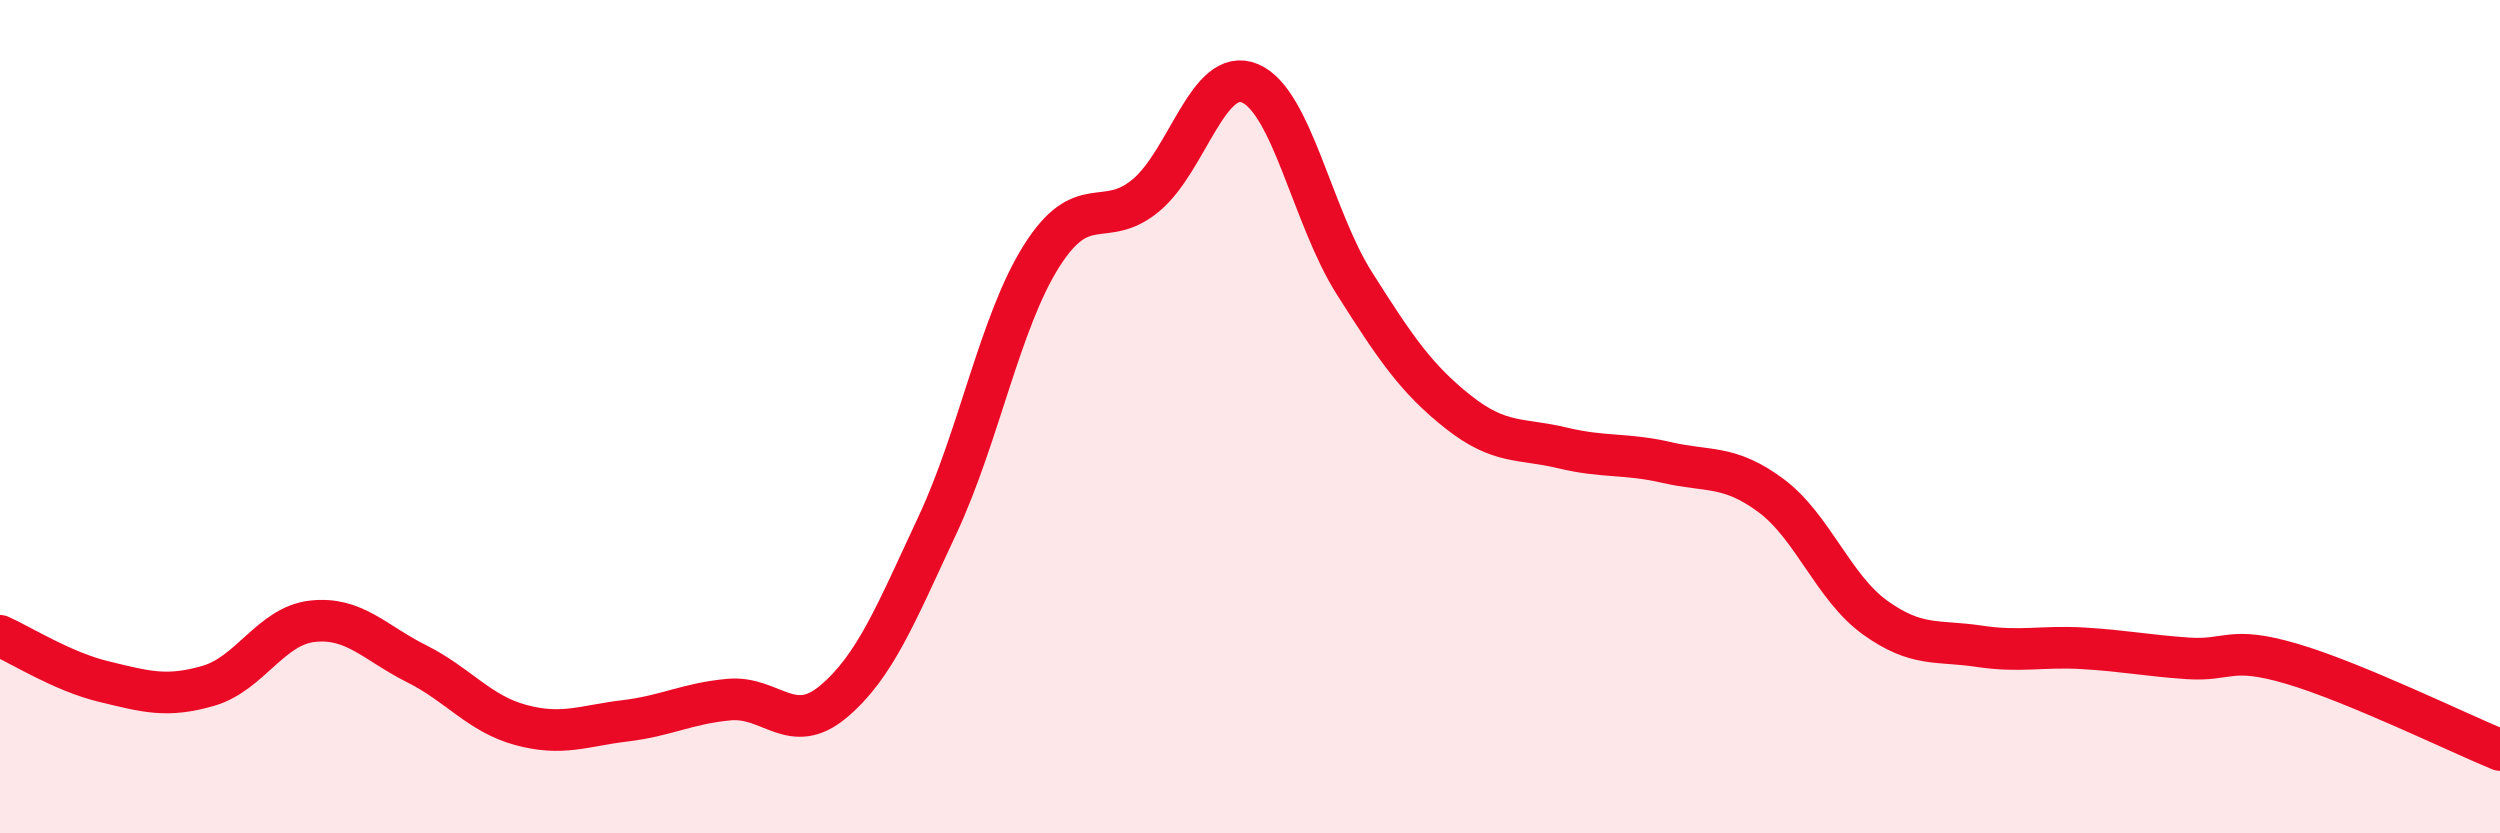 
    <svg width="60" height="20" viewBox="0 0 60 20" xmlns="http://www.w3.org/2000/svg">
      <path
        d="M 0,15.26 C 0.5,15.48 1.5,16.12 2.5,16.36 C 3.5,16.6 4,16.75 5,16.46 C 6,16.17 6.5,15.02 7.5,14.91 C 8.5,14.8 9,15.43 10,15.93 C 11,16.43 11.5,17.13 12.5,17.4 C 13.5,17.67 14,17.42 15,17.3 C 16,17.18 16.5,16.88 17.5,16.79 C 18.5,16.7 19,17.68 20,16.84 C 21,16 21.5,14.74 22.5,12.6 C 23.5,10.46 24,7.72 25,6.14 C 26,4.56 26.5,5.52 27.5,4.69 C 28.5,3.86 29,1.58 30,2 C 31,2.42 31.5,5.21 32.5,6.79 C 33.5,8.37 34,9.1 35,9.89 C 36,10.68 36.5,10.51 37.5,10.75 C 38.5,10.99 39,10.87 40,11.1 C 41,11.33 41.5,11.15 42.5,11.89 C 43.5,12.63 44,14.1 45,14.82 C 46,15.54 46.5,15.36 47.5,15.51 C 48.5,15.66 49,15.5 50,15.56 C 51,15.62 51.5,15.73 52.5,15.8 C 53.5,15.87 53.5,15.49 55,15.93 C 56.5,16.37 59,17.59 60,18L60 20L0 20Z"
        fill="#EB0A25"
        opacity="0.1"
        stroke-linecap="round"
        stroke-linejoin="round"
      />
      <path
        d="M 0,15.26 C 0.5,15.48 1.5,16.12 2.5,16.36 C 3.5,16.6 4,16.75 5,16.46 C 6,16.17 6.5,15.02 7.5,14.91 C 8.5,14.8 9,15.43 10,15.93 C 11,16.43 11.5,17.13 12.5,17.4 C 13.5,17.67 14,17.42 15,17.3 C 16,17.18 16.5,16.88 17.5,16.79 C 18.5,16.7 19,17.68 20,16.84 C 21,16 21.5,14.74 22.5,12.6 C 23.5,10.46 24,7.72 25,6.14 C 26,4.56 26.5,5.52 27.5,4.69 C 28.5,3.86 29,1.58 30,2 C 31,2.42 31.5,5.21 32.5,6.79 C 33.5,8.37 34,9.1 35,9.89 C 36,10.68 36.5,10.51 37.5,10.75 C 38.5,10.99 39,10.87 40,11.1 C 41,11.33 41.5,11.15 42.5,11.89 C 43.5,12.63 44,14.1 45,14.82 C 46,15.54 46.5,15.36 47.5,15.51 C 48.5,15.66 49,15.5 50,15.56 C 51,15.62 51.5,15.73 52.5,15.8 C 53.5,15.87 53.5,15.49 55,15.93 C 56.5,16.37 59,17.59 60,18"
        stroke="#EB0A25"
        stroke-width="1"
        fill="none"
        stroke-linecap="round"
        stroke-linejoin="round"
      />
    </svg>
  